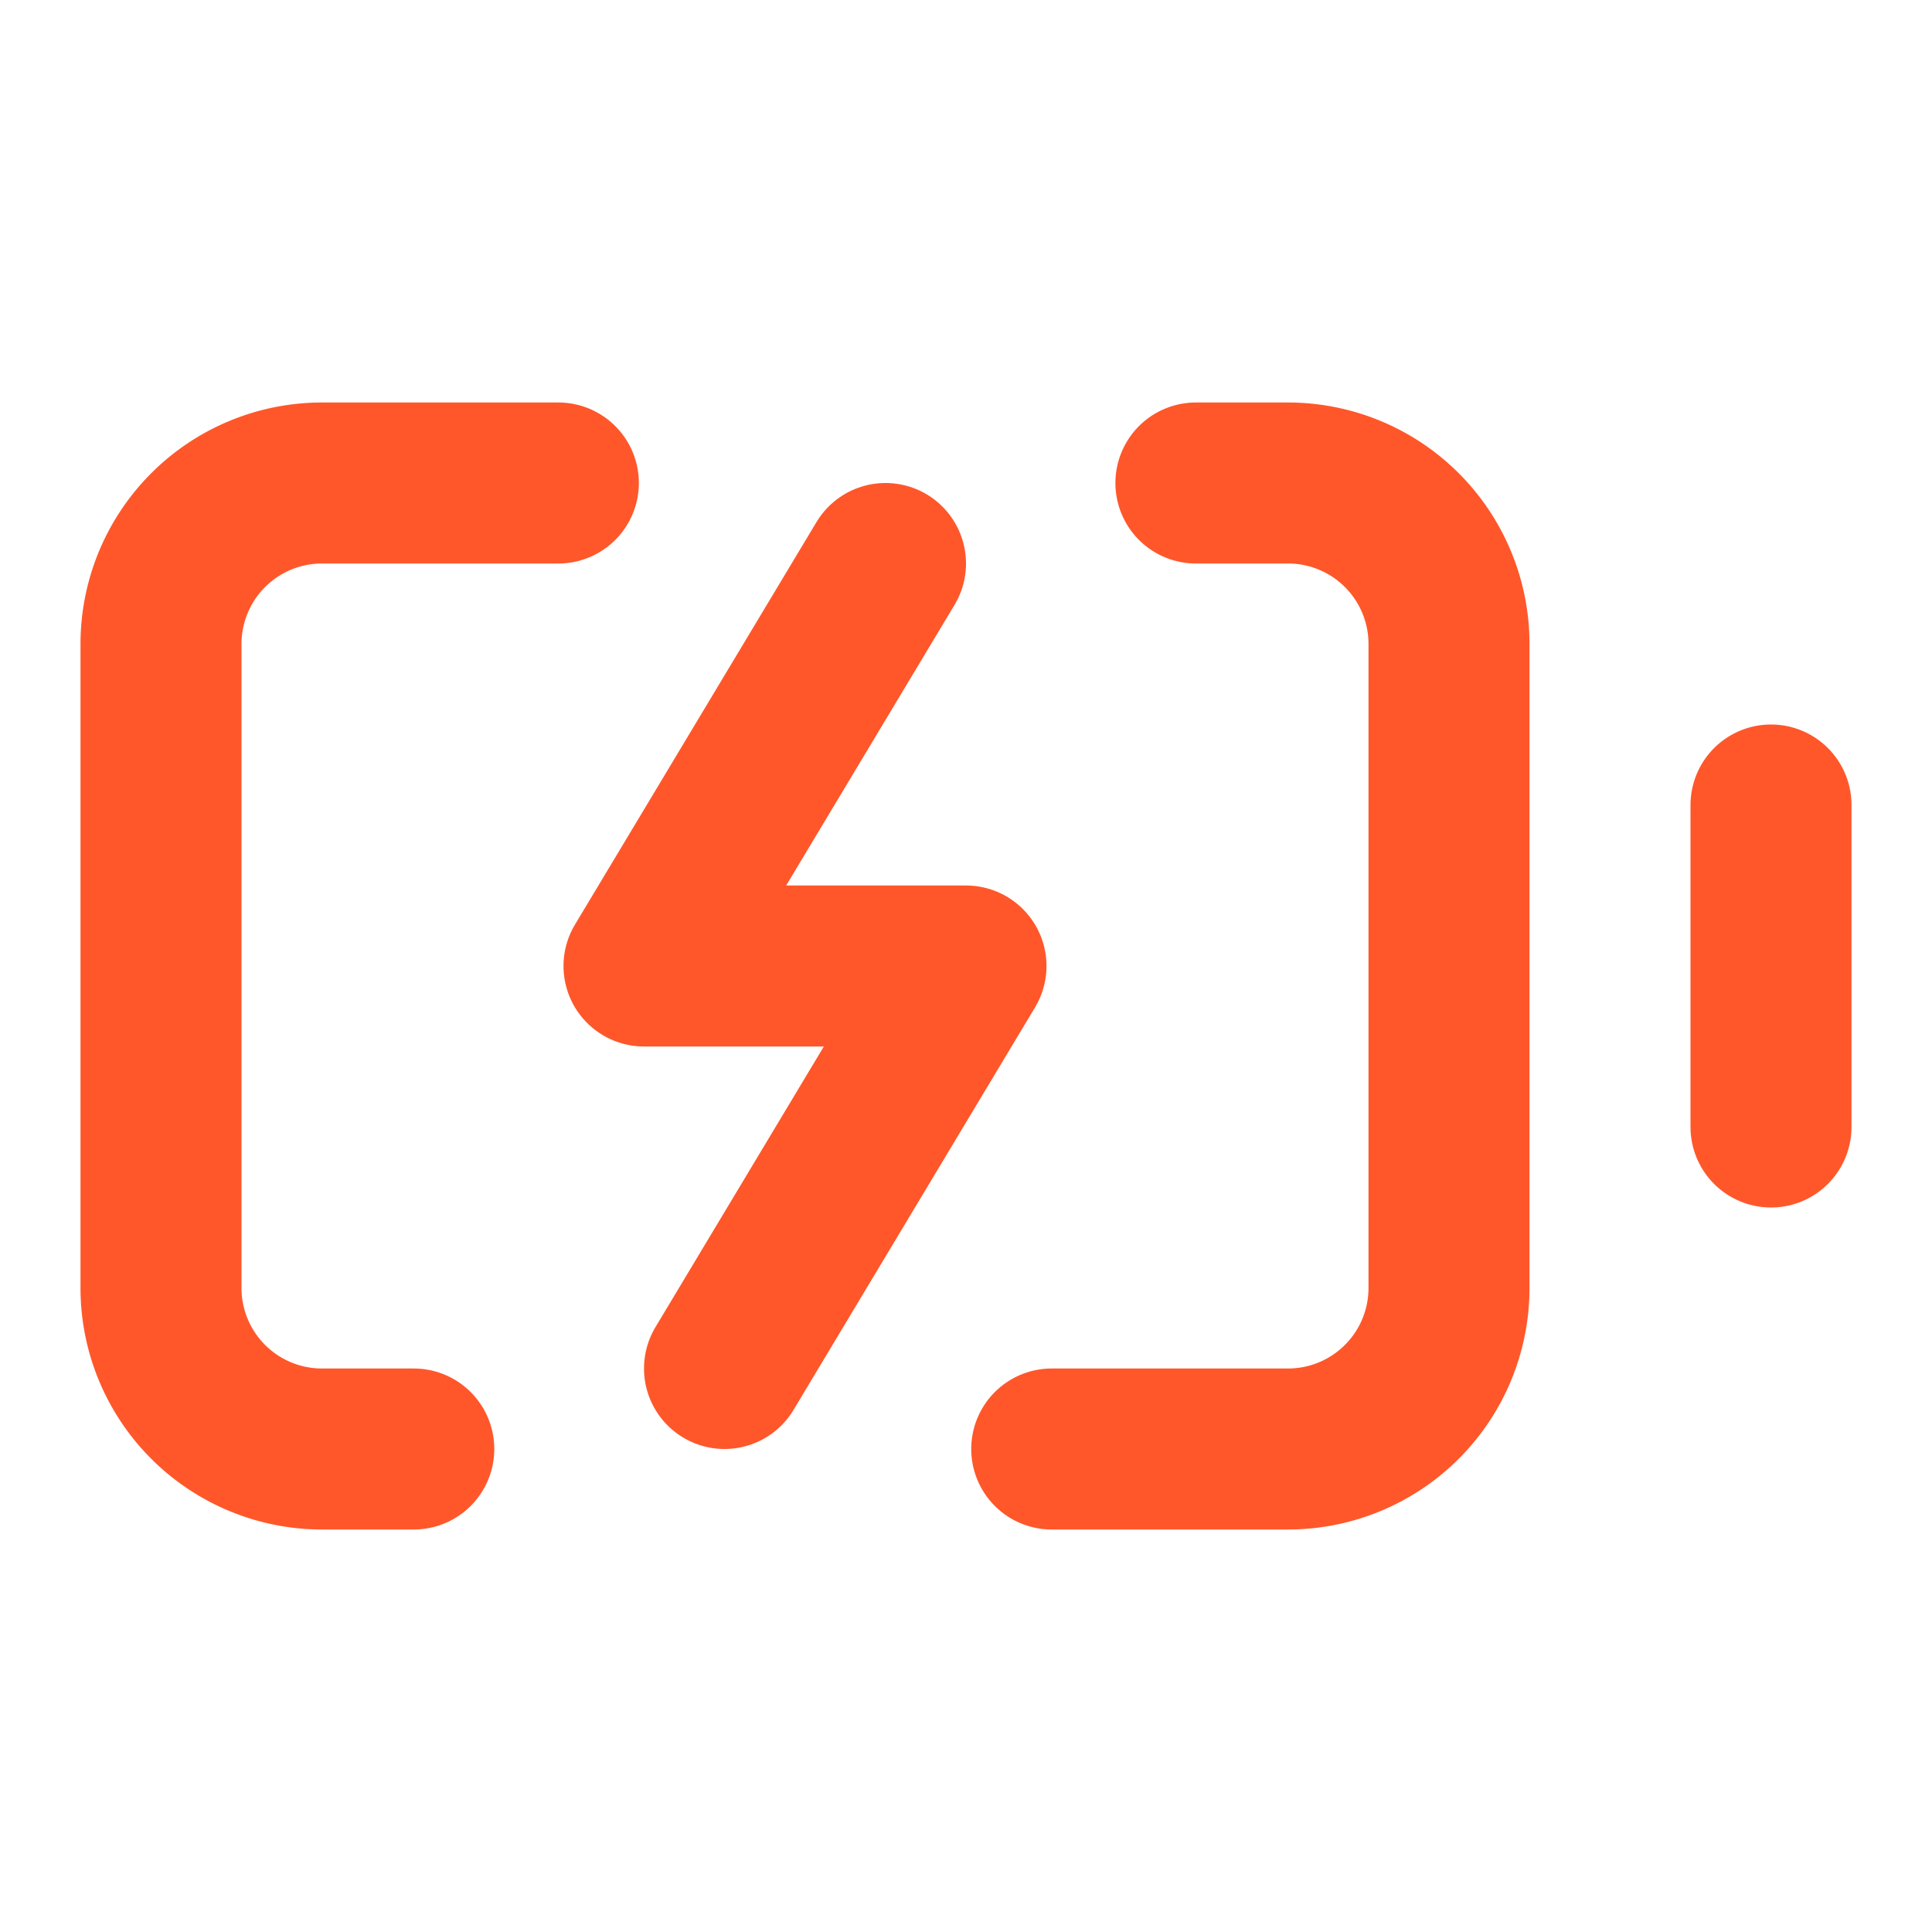 <svg xmlns="http://www.w3.org/2000/svg" width="44" height="44" viewBox="0 0 24 24" fill="none" stroke="#FF572A" stroke-width="2" stroke-linecap="round" stroke-linejoin="round" class="lucide lucide-battery-charging-icon lucide-battery-charging"><path d="m11 7-3 5h4l-3 5"/><path d="M14.856 6H16a2 2 0 0 1 2 2v8a2 2 0 0 1-2 2h-2.935"/><path d="M22 14v-4"/><path d="M5.14 18H4a2 2 0 0 1-2-2V8a2 2 0 0 1 2-2h2.936"/></svg>